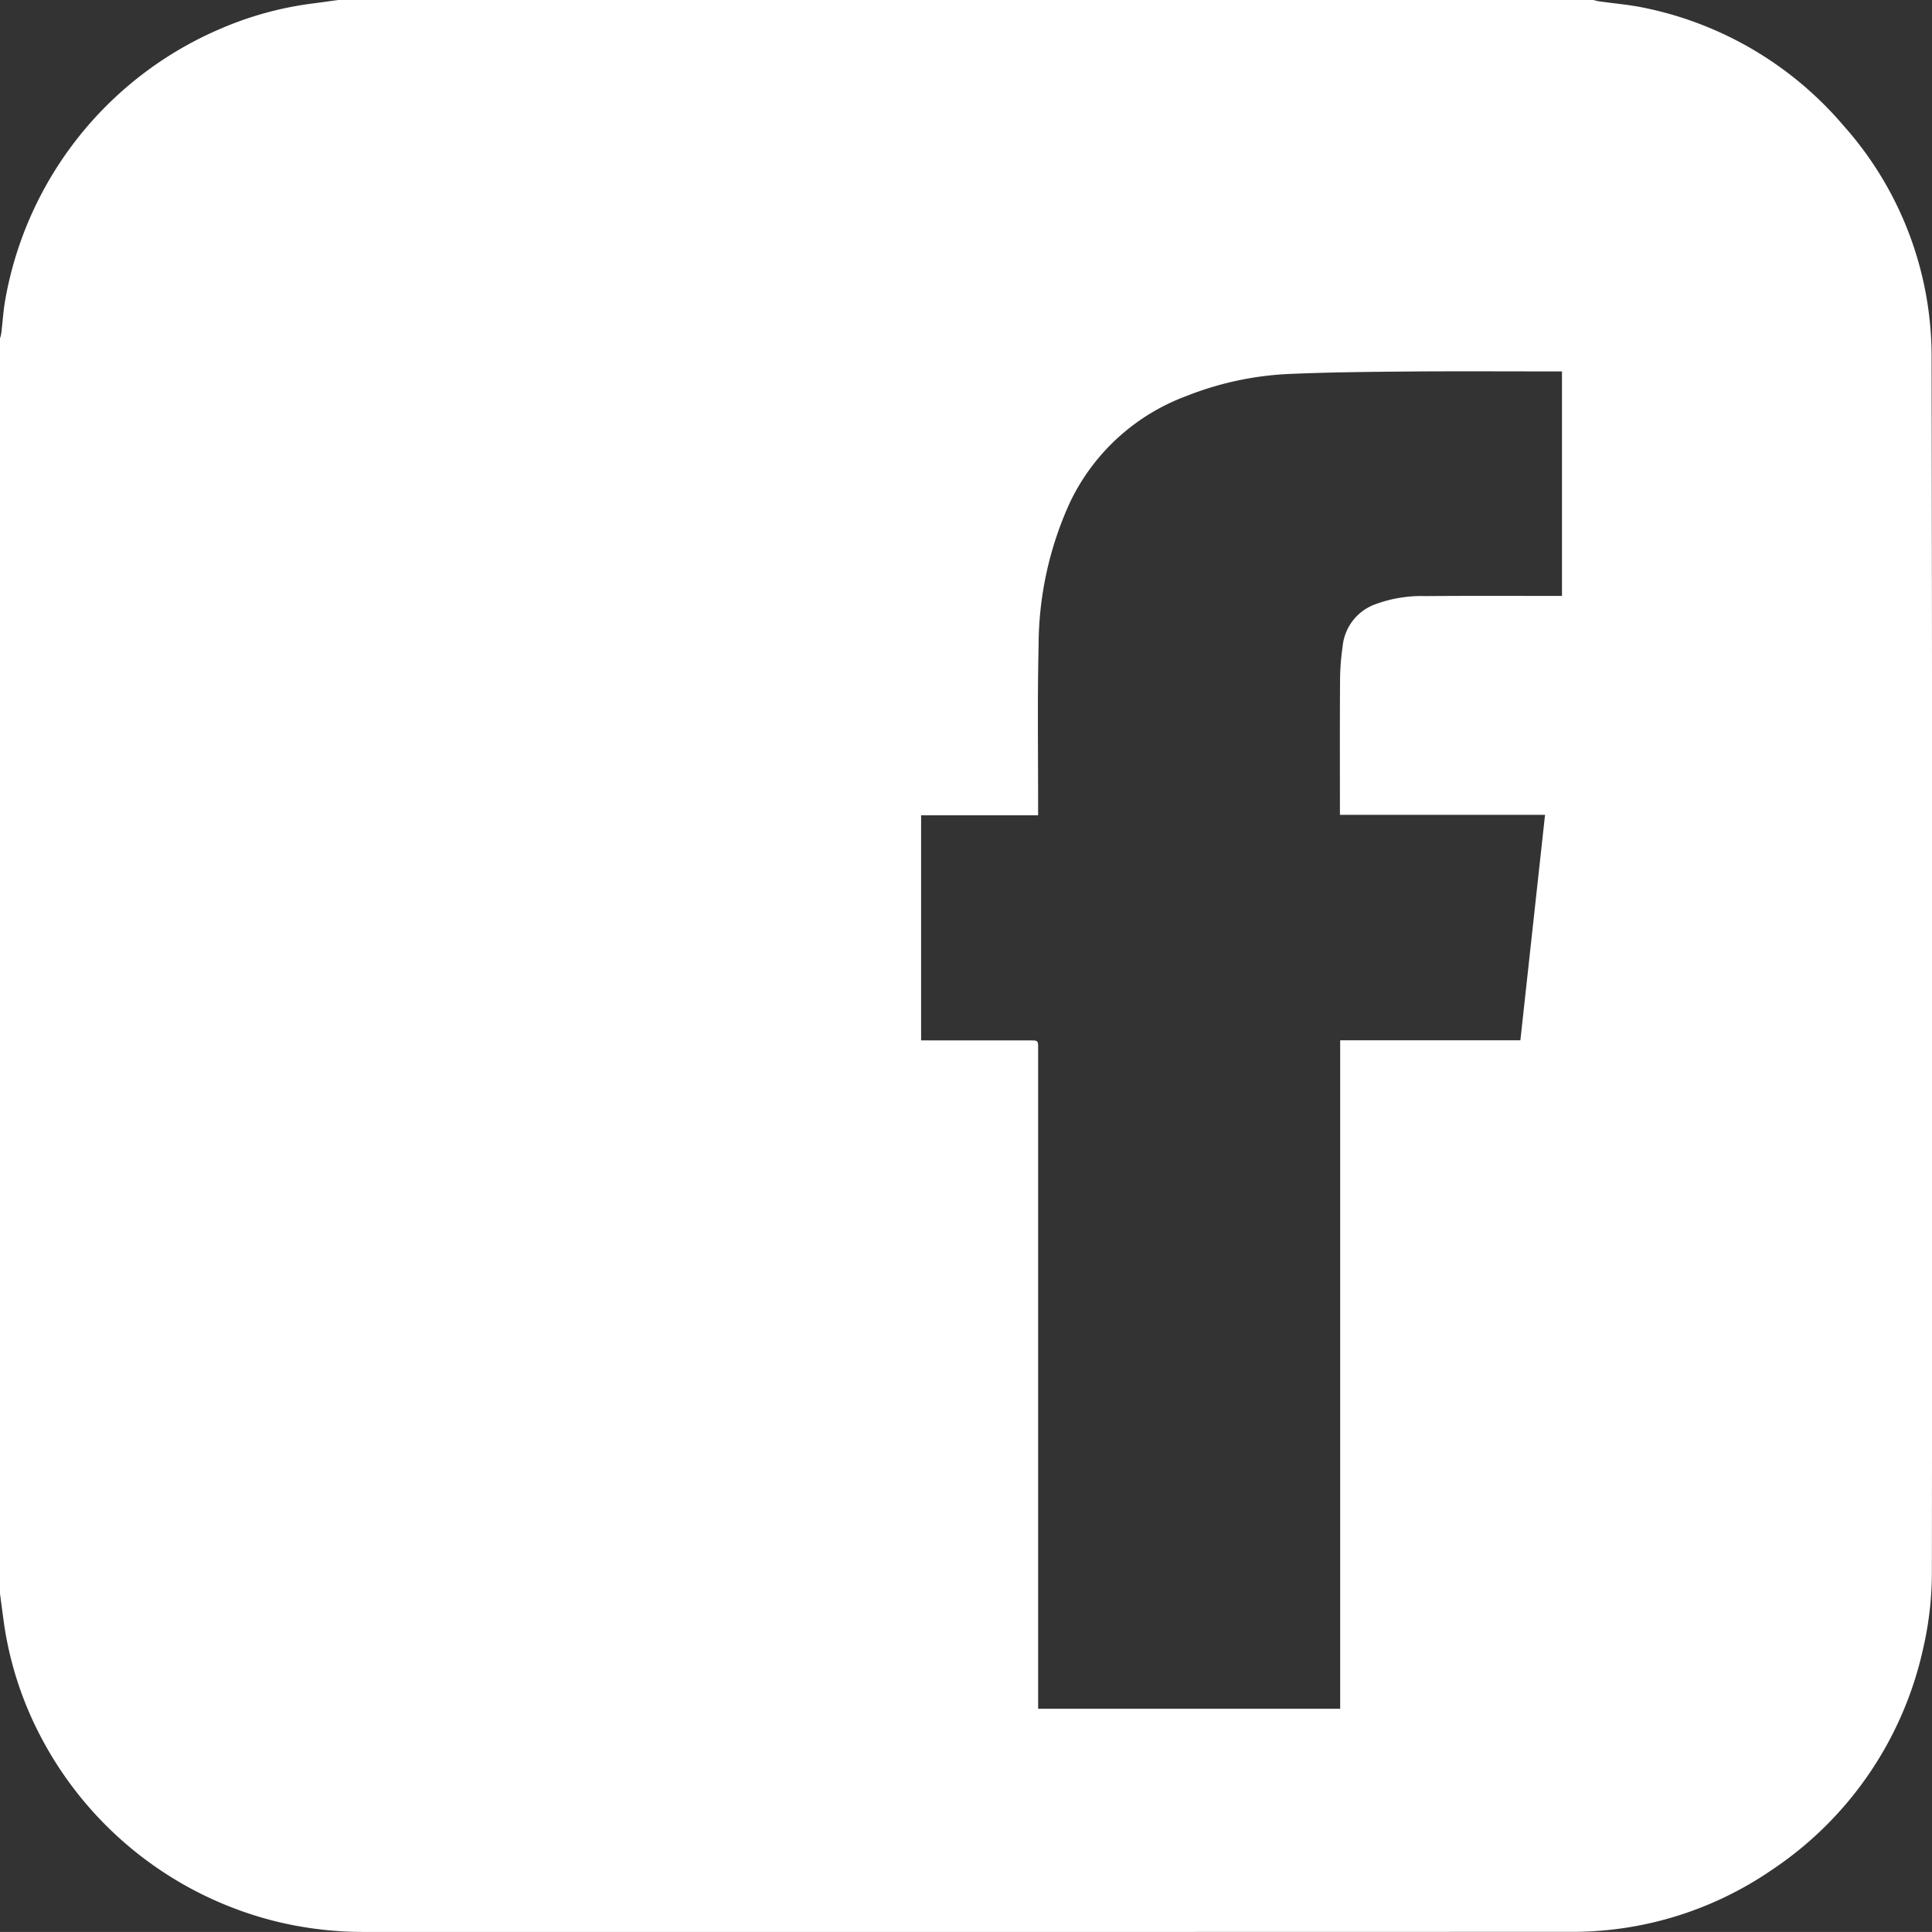 <svg id="Layer_1" data-name="Layer 1" xmlns="http://www.w3.org/2000/svg" viewBox="0 0 133.752 133.747">
  <rect x="0" y="0" width="133.752" height="133.747" fill="#333333" stroke="none"/>
  <defs>
    <style>
      .cls-1 {
        fill: #fff;
      }
    </style>
  </defs>
  <title>icon face</title>
  <path class="cls-1" d="M5.444,117.957V31.051a2.388,2.388,0,0,0,.084-.322c.1-.8.144-1.6.287-2.39A25.166,25.166,0,0,1,20.749,9.6,23.581,23.581,0,0,1,26.993,7.88c.626-.08,1.25-.169,1.875-.253h86.906a2.769,2.769,0,0,0,.32.084c1.1.159,2.218.244,3.3.481a24.571,24.571,0,0,1,13.674,8.129,24.026,24.026,0,0,1,6.1,16.046q.07,42.009.02,84.019a23.515,23.515,0,0,1-.624,5.452,24.808,24.808,0,0,1-10.5,15.272,24.388,24.388,0,0,1-13.982,4.258q-41.67.013-83.339.006a25.494,25.494,0,0,1-6-.681A25.228,25.228,0,0,1,8.277,127.879,24.306,24.306,0,0,1,5.7,119.874C5.613,119.235,5.529,118.6,5.444,117.957ZM110.7,79.645c.569-5.2,1.135-10.377,1.707-15.607h-14.2v-.385c0-2.97-.011-5.941.009-8.911a16.622,16.622,0,0,1,.178-2.361,3.454,3.454,0,0,1,2.1-2.858,9.2,9.2,0,0,1,3.642-.629c2.984-.025,5.969-.01,8.953-.011h.49V33.34h-.5c-3.324,0-6.648-.02-9.972.006-2.8.023-5.6.049-8.393.169a21.916,21.916,0,0,0-7.119,1.523,14.517,14.517,0,0,0-8.081,7.377,23.917,23.917,0,0,0-2.168,9.963c-.089,3.718-.029,7.439-.034,11.159,0,.163,0,.328,0,.534h-8.1V79.655h7.533c.569,0,.569,0,.569.571v45.7H98.224V79.645Z" transform="translate(-5.444 -7.627)"/>
</svg>
